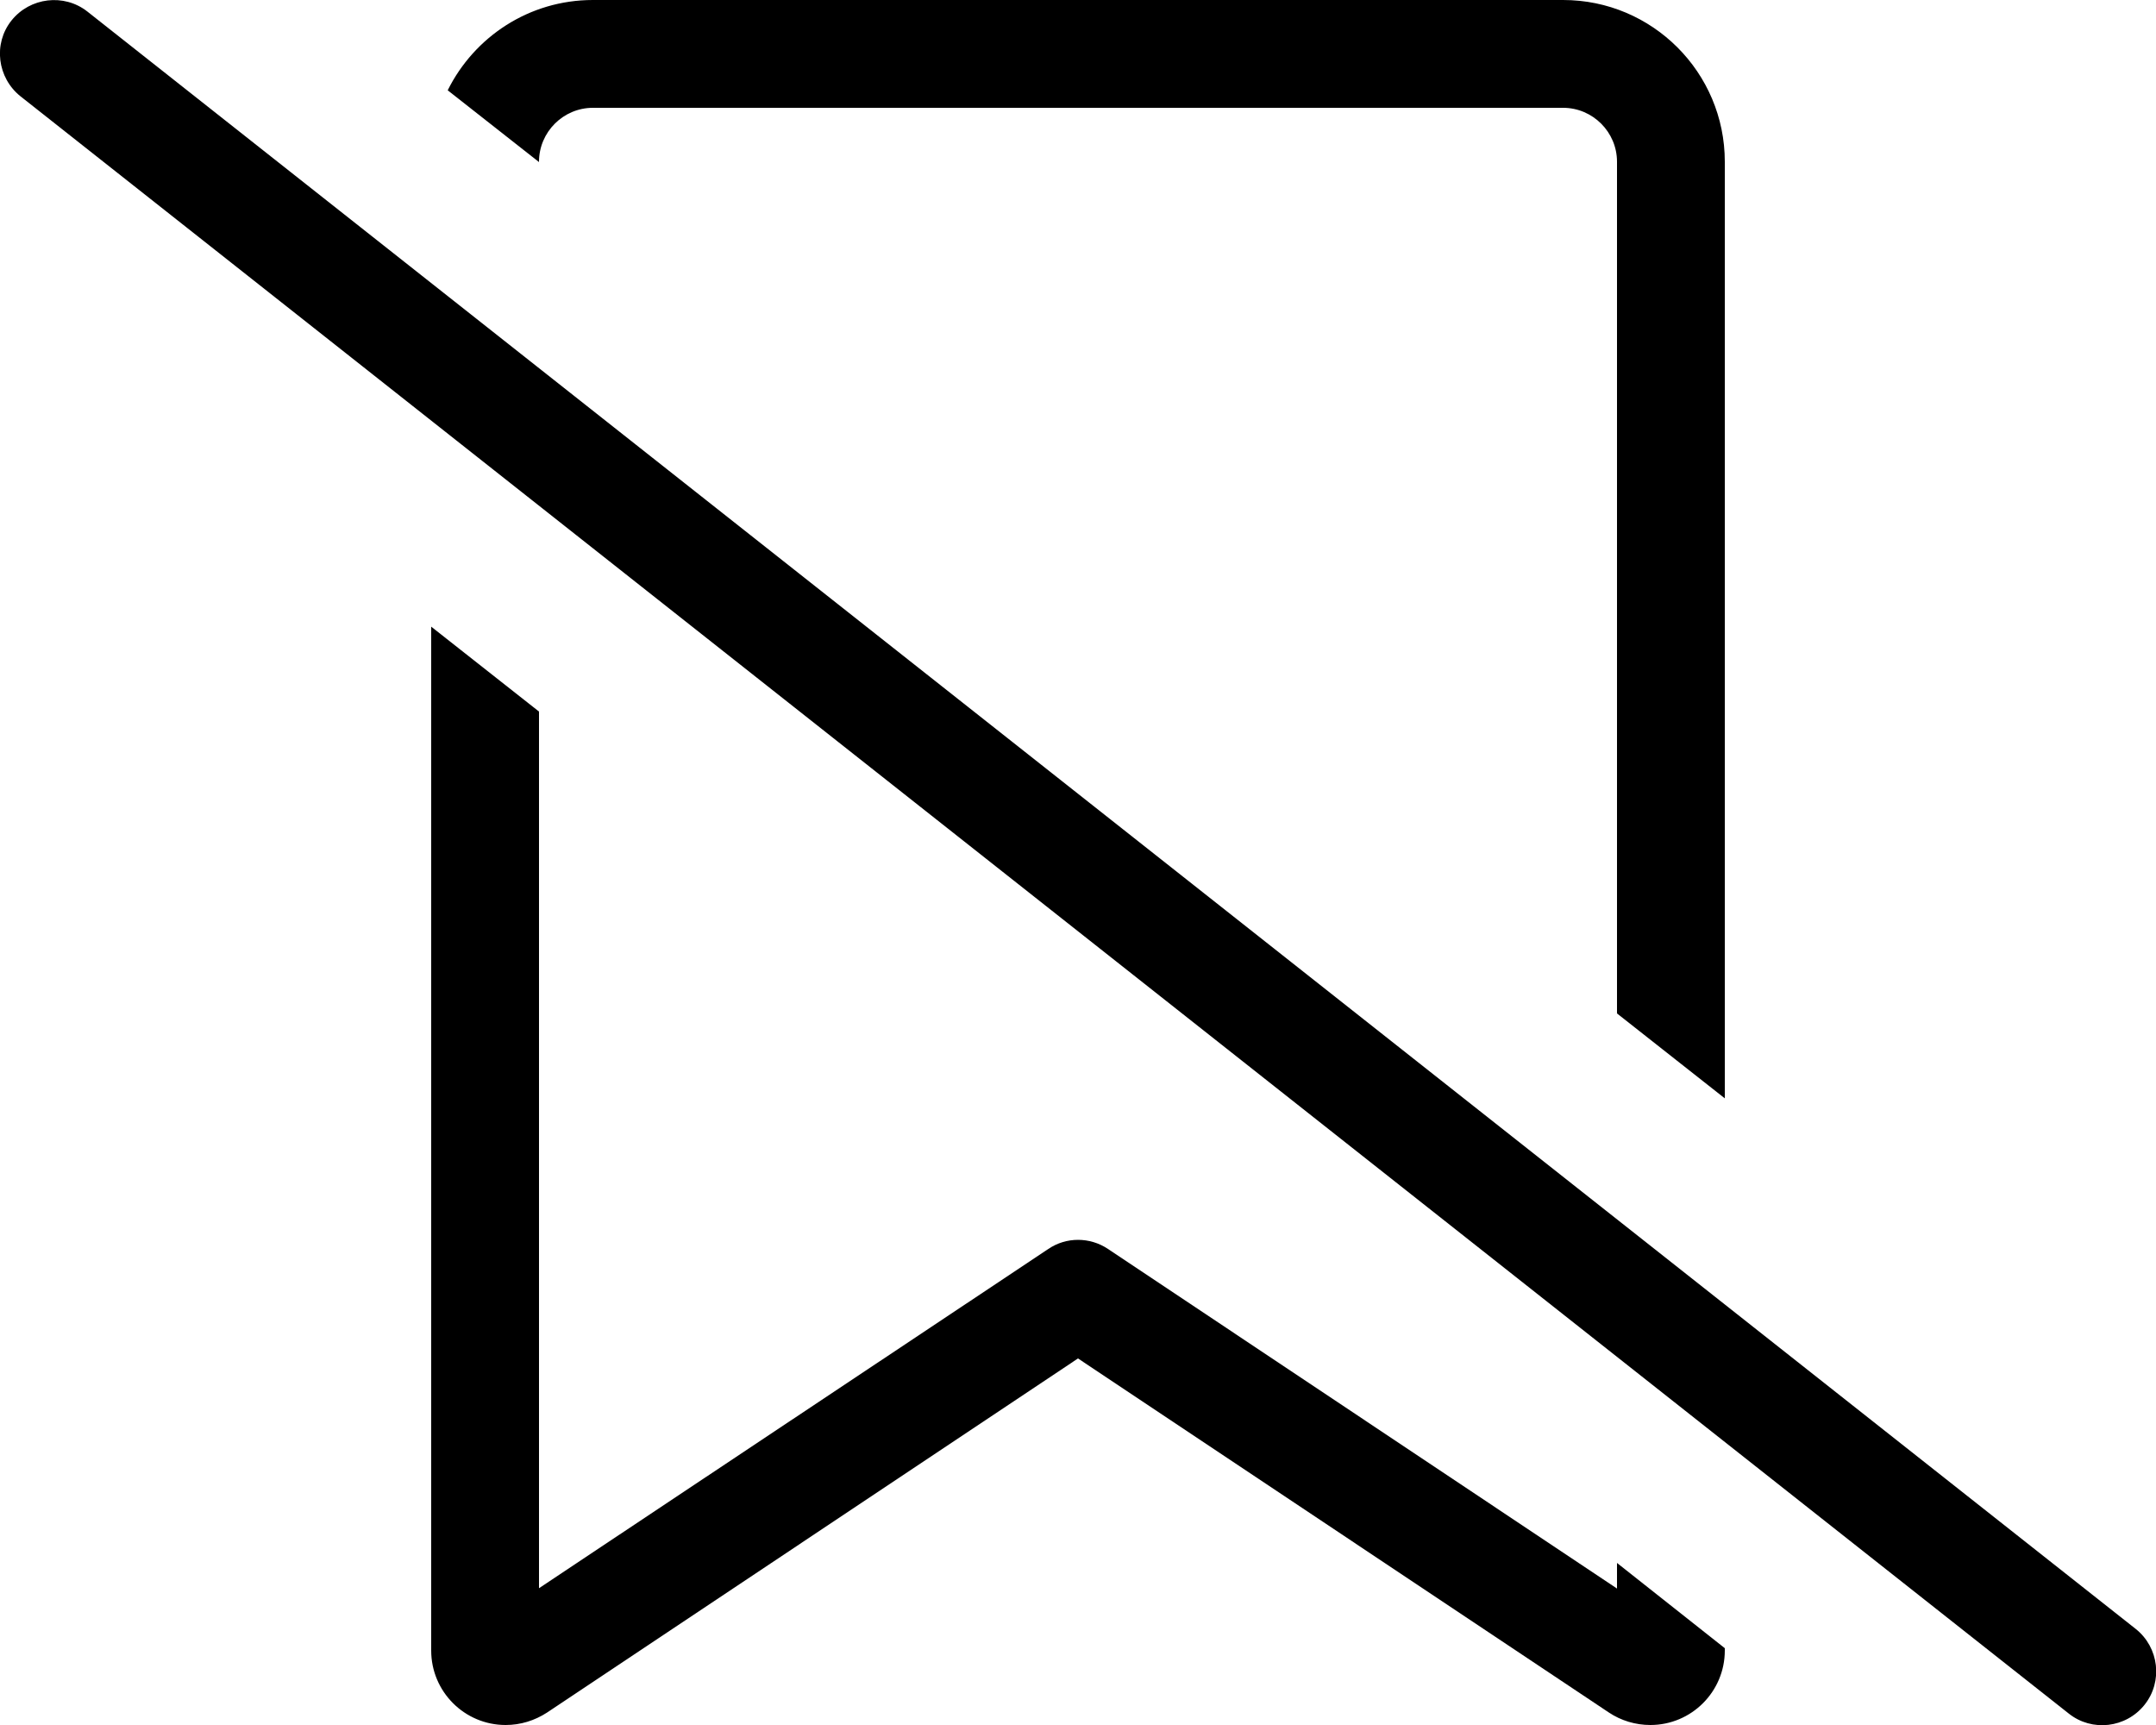 <svg xmlns="http://www.w3.org/2000/svg" viewBox="0 0 640 512"><!--! Font Awesome Pro 6.4.0 by @fontawesome - https://fontawesome.com License - https://fontawesome.com/license (Commercial License) Copyright 2023 Fonticons, Inc. --><path d="M512 48c0-26.5-21.5-48-48-48H176c-18.9 0-35.2 10.9-43.1 26.8L160 48.1V48c0-8.8 7.2-16 16-16H464c8.8 0 16 7.2 16 16V300.8L512 326V48zM160 471.4V211.2L128 186V489.9c0 12.2 9.9 22.1 22.1 22.1c4.4 0 8.6-1.3 12.3-3.7L320 403.2 477.6 508.3c3.6 2.4 7.9 3.7 12.3 3.7c12.2 0 22.1-9.9 22.1-22.1v-.7l-32-25.3v7.6L328.9 370.7c-5.4-3.6-12.4-3.6-17.7 0L160 471.4zM25.9 3.4C19-2 8.9-.8 3.4 6.1S-.8 23.1 6.1 28.6l608 480c6.9 5.5 17 4.3 22.5-2.6s4.3-17-2.6-22.5L25.9 3.4z"/></svg>